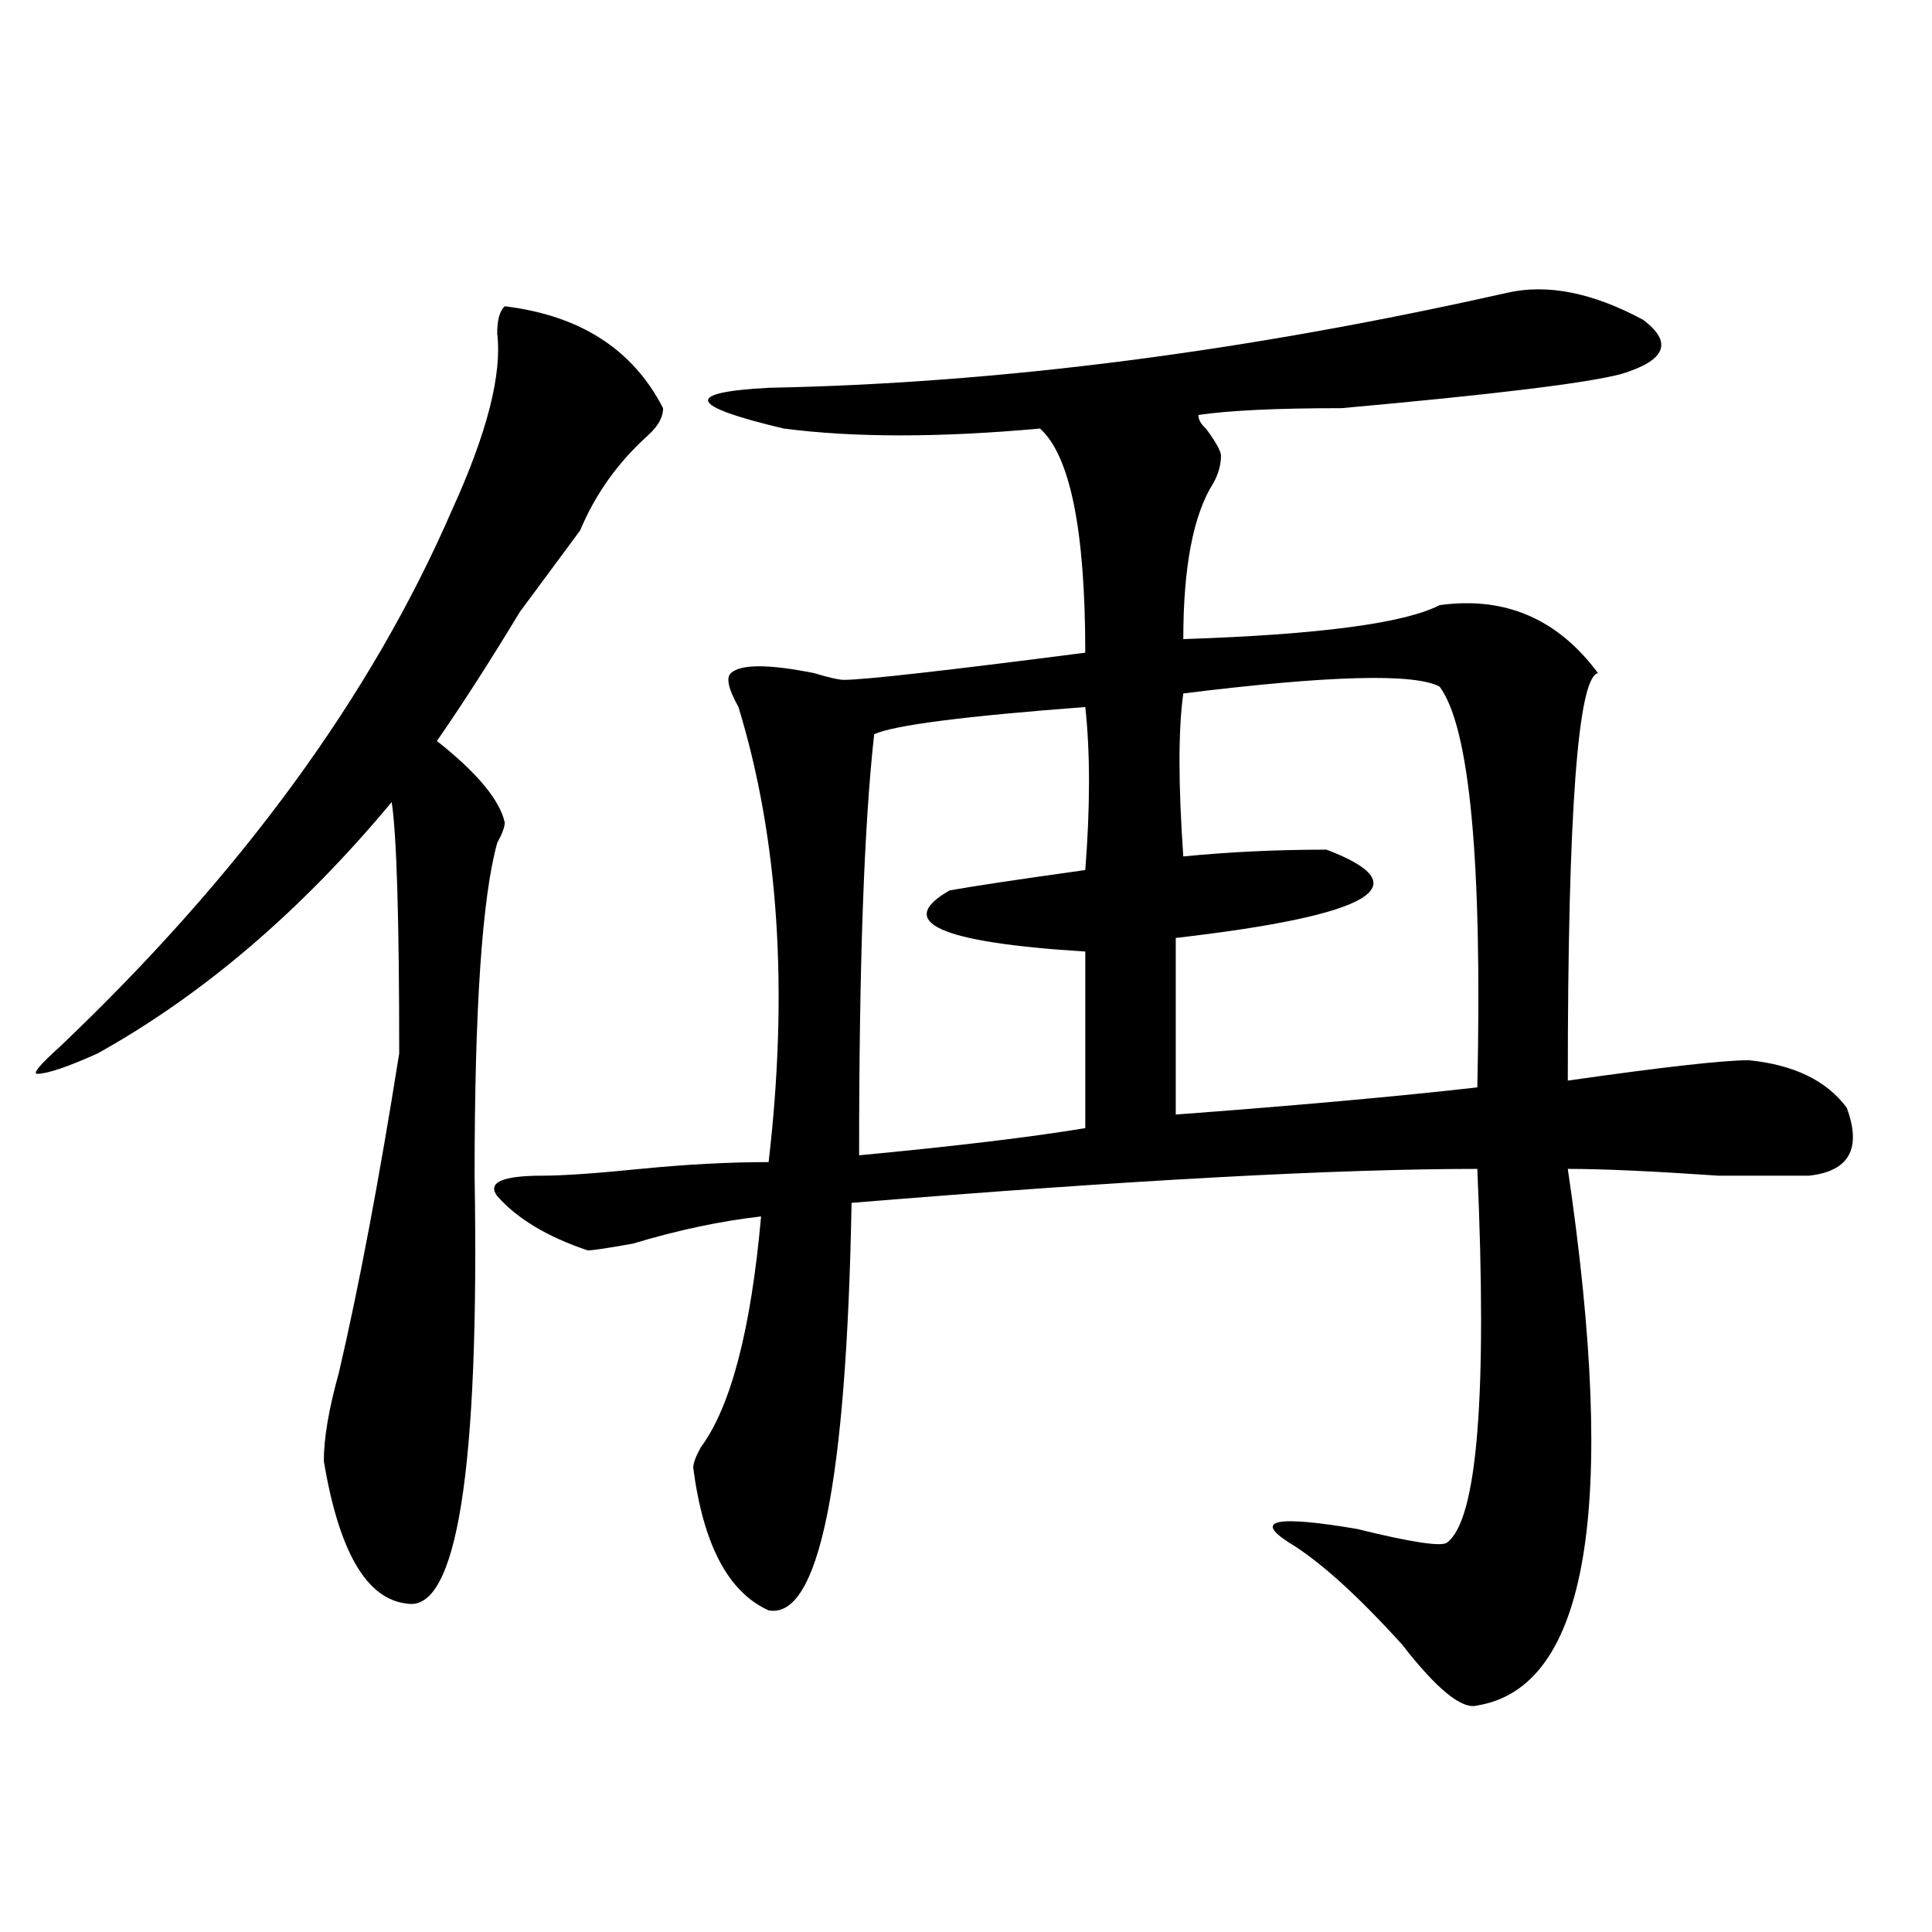 <?xml version="1.0" encoding="utf-8"?>
<!-- Generator: Adobe Illustrator 16.0.0, SVG Export Plug-In . SVG Version: 6.00 Build 0)  -->
<!DOCTYPE svg PUBLIC "-//W3C//DTD SVG 1.1//EN" "http://www.w3.org/Graphics/SVG/1.1/DTD/svg11.dtd">
<svg version="1.1" id="图层_1" xmlns="http://www.w3.org/2000/svg" xmlns:xlink="http://www.w3.org/1999/xlink" x="0px" y="0px"
	 width="1000px" height="1000px" viewBox="0 0 1000 1000" enable-background="new 0 0 1000 1000" xml:space="preserve">
<path d="M261.262,158.531c39.023,4.724,66.34,22.302,81.949,52.734c0,4.724-2.622,9.394-7.805,14.063
	c-15.609,14.063-27.316,30.487-35.121,49.219c-5.244,7.031-15.609,21.094-31.219,42.188c-15.609,25.817-29.938,48.065-42.926,66.797
	c20.792,16.425,32.499,30.487,35.121,42.188c0,2.362-1.342,5.878-3.902,10.547c-7.805,28.125-11.707,85.583-11.707,172.266
	c2.561,152.38-9.146,226.153-35.121,221.484c-20.854-2.362-35.121-26.917-42.926-73.828c0-11.7,2.561-26.917,7.805-45.703
	c10.365-44.495,20.792-99.591,31.219-165.234c0-70.313-1.342-113.653-3.902-130.078c-46.828,56.25-97.559,99.646-152.191,130.078
	c-15.609,7.031-26.036,10.547-31.219,10.547c-2.622,0,1.28-4.669,11.707-14.063C124.68,452.69,192.3,360.13,233.945,264
	c18.17-39.825,25.975-70.313,23.414-91.406C257.359,165.563,258.64,160.893,261.262,158.531z M780.273,151.5
	c20.792-4.669,44.206,0,70.242,14.063c15.609,11.755,11.707,21.094-11.707,28.125c-18.231,4.724-66.34,10.547-144.387,17.578
	c-33.841,0-58.535,1.208-74.145,3.516c0,2.362,1.28,4.724,3.902,7.031c5.183,7.031,7.805,11.755,7.805,14.063
	c0,4.724-1.342,9.394-3.902,14.063c-10.427,16.425-15.609,43.396-15.609,80.859c70.242-2.308,114.448-8.185,132.68-17.578
	c33.779-4.669,61.096,7.031,81.949,35.156c-10.427,2.362-15.609,72.675-15.609,210.938c49.389-7.031,80.607-10.547,93.656-10.547
	c23.414,2.362,40.304,10.547,50.73,24.609c7.805,21.094,1.28,32.849-19.512,35.156c-7.805,0-23.414,0-46.828,0
	c-33.841-2.308-59.877-3.516-78.047-3.516c25.975,175.781,10.365,268.341-46.828,277.734c-7.805,2.307-20.854-8.24-39.023-31.641
	c-23.414-25.818-42.926-43.341-58.535-52.734c-18.231-11.7-6.524-14.063,35.121-7.031c28.597,7.031,44.206,9.394,46.828,7.031
	c15.609-11.7,20.792-76.136,15.609-193.359c-72.864,0-180.85,5.878-323.895,17.578c-2.622,145.349-16.951,215.606-42.926,210.938
	c-20.854-9.394-33.841-33.948-39.023-73.828c0-2.308,1.28-5.823,3.902-10.547c15.609-21.094,25.975-60.919,31.219-119.531
	c-20.854,2.362-42.926,7.031-66.34,14.063c-13.049,2.362-20.854,3.516-23.414,3.516c-20.854-7.031-36.463-16.37-46.828-28.125
	c-5.244-7.031,2.561-10.547,23.414-10.547c10.365,0,27.316-1.153,50.73-3.516c23.414-2.308,45.486-3.516,66.34-3.516
	c10.365-89.044,5.183-167.542-15.609-235.547c-5.244-9.339-6.524-15.216-3.902-17.578c5.183-4.669,19.512-4.669,42.926,0
	c7.805,2.362,12.987,3.516,15.609,3.516c10.365,0,52.011-4.669,124.875-14.063c0-63.281-7.805-101.953-23.414-116.016
	c-52.072,4.724-96.278,4.724-132.68,0c-49.45-11.7-52.072-18.731-7.805-21.094C517.475,198.411,644.972,181.987,780.273,151.5z
	 M561.742,365.953c-62.438,4.724-98.9,9.394-109.266,14.063c-5.244,46.911-7.805,119.531-7.805,217.969
	c49.389-4.669,88.412-9.339,117.07-14.063v-91.406c-75.486-4.669-98.9-15.216-70.242-31.641
	c12.987-2.308,36.401-5.823,70.242-10.547C564.303,417.534,564.303,389.409,561.742,365.953z M745.152,355.406
	c-13.049-7.031-57.255-5.823-132.68,3.516c-2.622,18.786-2.622,46.911,0,84.375c23.414-2.308,48.108-3.516,74.145-3.516
	c49.389,18.786,23.414,34.003-78.047,45.703c0,56.25,0,86.737,0,91.406c62.438-4.669,114.448-9.339,156.094-14.063
	C767.225,445.659,760.762,376.5,745.152,355.406z"/>
</svg>
